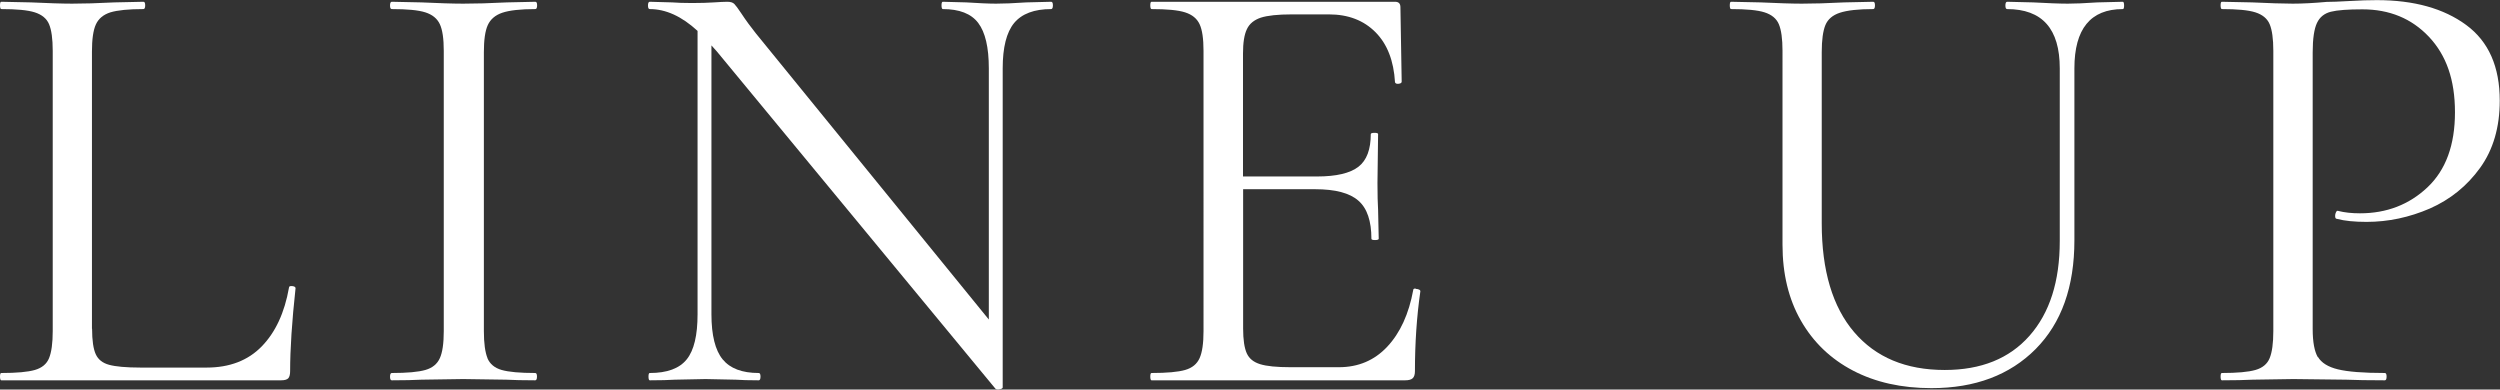 <svg id="_レイヤー_1" data-name="レイヤー_1" xmlns="http://www.w3.org/2000/svg" version="1.1" viewBox="0 0 198.19 30.88"><rect x="0" y="0" width="198.19" height="30.88" fill="#333333" stroke="none"/><defs><style>.st0 {
        fill: #fff;
      }</style></defs><path class="st0" d="M7.3,26.06c0,.93.1,1.6.29,2.02.19.42.54.7,1.06.84.51.14,1.34.22,2.5.22h5.23c1.82,0,3.28-.56,4.37-1.68,1.09-1.12,1.81-2.67,2.16-4.66,0-.1.09-.14.26-.12.17.02.26.07.26.17-.29,2.66-.43,4.85-.43,6.58,0,.26-.05.44-.14.55s-.29.17-.58.17H.1c-.06,0-.1-.1-.1-.29s.03-.29.1-.29c1.22,0,2.1-.08,2.66-.24.56-.16.94-.47,1.13-.94s.29-1.18.29-2.14V4.03c0-.96-.1-1.66-.29-2.11-.19-.45-.57-.76-1.13-.94-.56-.18-1.45-.26-2.66-.26-.06,0-.1-.1-.1-.29S.03.14.1.14l2.35.05c1.34.06,2.43.1,3.26.1.9,0,2.02-.03,3.36-.1l2.3-.05c.1,0,.14.1.14.29s-.05.29-.14.29c-1.18,0-2.06.09-2.62.26-.56.18-.94.5-1.15.96s-.31,1.18-.31,2.14v21.98Z"/><path class="st0" d="M38.64,28.39c.19.46.57.78,1.13.94.56.16,1.45.24,2.66.24.1,0,.14.1.14.29s-.05.29-.14.29c-.96,0-1.73-.02-2.3-.05l-3.41-.05-3.31.05c-.58.03-1.36.05-2.35.05-.1,0-.14-.1-.14-.29s.05-.29.14-.29c1.22,0,2.1-.08,2.66-.24.56-.16.94-.47,1.15-.94.21-.46.31-1.18.31-2.14V4.03c0-.96-.1-1.66-.31-2.11-.21-.45-.59-.76-1.15-.94-.56-.18-1.45-.26-2.66-.26-.1,0-.14-.1-.14-.29s.05-.29.14-.29l2.35.05c1.34.06,2.45.1,3.31.1.96,0,2.11-.03,3.46-.1l2.26-.05c.1,0,.14.1.14.29s-.05.29-.14.29c-1.18,0-2.06.1-2.62.29-.56.19-.94.52-1.15.98-.21.46-.31,1.18-.31,2.14v22.13c0,.96.1,1.67.29,2.14Z"/><path class="st0" d="M83.47.43c0,.19-.05.29-.14.29-1.34,0-2.32.37-2.93,1.1-.61.74-.91,1.94-.91,3.6v25.3c0,.06-.08.11-.24.14-.16.03-.27.02-.34-.05L56.83,4.08l-.43-.48v21.31c0,1.66.3,2.86.89,3.58s1.54,1.08,2.86,1.08c.1,0,.14.1.14.29s-.05.29-.14.29c-.8,0-1.41-.02-1.82-.05l-2.4-.05-2.45.05c-.45.03-1.1.05-1.97.05-.06,0-.1-.1-.1-.29s.03-.29.1-.29c1.38,0,2.35-.36,2.93-1.08s.86-1.91.86-3.58V2.45c-1.25-1.15-2.51-1.73-3.79-1.73-.1,0-.14-.1-.14-.29s.05-.29.14-.29l1.78.05c.38.03.91.05,1.58.05s1.28-.02,1.73-.05c.45-.03.8-.05,1.06-.05s.44.06.55.17.3.36.55.74c.38.58.77,1.1,1.15,1.58l18.48,22.7V5.42c0-1.66-.28-2.86-.84-3.6-.56-.74-1.5-1.1-2.81-1.1-.06,0-.1-.1-.1-.29s.03-.29.1-.29l1.87.05c.96.06,1.74.1,2.35.1.58,0,1.38-.03,2.4-.1l1.97-.05c.1,0,.14.1.14.29Z"/><path class="st0" d="M112.22,22.9c.1,0,.18.02.26.05.08.03.12.08.12.14-.29,2.02-.43,4.13-.43,6.34,0,.26-.06.44-.17.55-.11.11-.31.17-.6.17h-20.11c-.06,0-.1-.1-.1-.29s.03-.29.1-.29c1.22,0,2.1-.08,2.66-.24.56-.16.94-.47,1.15-.94s.31-1.18.31-2.14V4.03c0-.96-.1-1.66-.31-2.11-.21-.45-.59-.76-1.15-.94-.56-.18-1.45-.26-2.66-.26-.06,0-.1-.1-.1-.29s.03-.29.1-.29h19.3c.29,0,.43.14.43.43l.1,5.9c0,.1-.08.15-.24.17-.16.02-.26-.02-.29-.12-.1-1.7-.61-3.02-1.54-3.96-.93-.94-2.16-1.42-3.7-1.42h-2.93c-1.12,0-1.94.09-2.47.26-.53.18-.9.48-1.1.91-.21.43-.31,1.08-.31,1.94v9.74h5.86c1.54,0,2.63-.26,3.29-.77.66-.51.98-1.38.98-2.59,0-.06.1-.1.29-.1s.29.03.29.1l-.05,3.89c0,.93.02,1.63.05,2.11l.05,2.3c0,.06-.1.1-.29.1s-.29-.03-.29-.1c0-1.41-.34-2.42-1.03-3.02-.69-.61-1.83-.91-3.43-.91h-5.71v11.04c0,.9.1,1.55.29,1.97.19.42.54.7,1.06.86.51.16,1.31.24,2.4.24h3.84c1.54,0,2.82-.54,3.84-1.63,1.02-1.09,1.71-2.59,2.06-4.51,0-.06.06-.1.19-.1Z"/><path class="st0" d="M159.12.72c-.1,0-.14-.1-.14-.29s.05-.29.14-.29l2.06.05c1.15.06,2.06.1,2.74.1.54,0,1.33-.03,2.35-.1l2.02-.05c.06,0,.1.1.1.29s-.03.29-.1.29c-2.56,0-3.84,1.57-3.84,4.7v13.63c0,3.68-1.02,6.55-3.07,8.62-2.05,2.06-4.8,3.1-8.26,3.1-2.37,0-4.44-.46-6.22-1.39-1.78-.93-3.15-2.25-4.13-3.96-.98-1.71-1.46-3.72-1.46-6.02V4.03c0-.96-.1-1.66-.29-2.11-.19-.45-.57-.76-1.13-.94-.56-.18-1.45-.26-2.66-.26-.06,0-.1-.1-.1-.29s.03-.29.1-.29l2.35.05c1.34.06,2.43.1,3.26.1.9,0,2.02-.03,3.36-.1l2.3-.05c.1,0,.14.1.14.29s-.05.29-.14.29c-1.18,0-2.06.1-2.64.29s-.96.52-1.15.98c-.19.46-.29,1.18-.29,2.14v13.58c0,3.74.86,6.62,2.57,8.62,1.71,2,4.1,3,7.18,3,2.88,0,5.12-.9,6.72-2.71,1.6-1.81,2.4-4.31,2.4-7.51V5.42c0-3.14-1.39-4.7-4.18-4.7Z"/><path class="st0" d="M183.76,28.3c.27.46.8.79,1.58.98s2.02.29,3.72.29c.1,0,.14.1.14.29s-.05.29-.14.29c-1.31,0-2.34-.02-3.07-.05l-4.18-.05-3.22.05c-.61.03-1.42.05-2.45.05-.06,0-.1-.1-.1-.29s.03-.29.1-.29c1.22,0,2.1-.08,2.66-.24.56-.16.94-.47,1.13-.94.19-.46.29-1.18.29-2.14V4.03c0-.96-.1-1.66-.29-2.11-.19-.45-.57-.76-1.13-.94-.56-.18-1.45-.26-2.66-.26-.06,0-.1-.1-.1-.29s.03-.29.1-.29l2.4.05c1.34.06,2.42.1,3.22.1s1.7-.05,2.69-.14c.38,0,.99-.02,1.82-.07s1.55-.07,2.16-.07c2.94,0,5.3.66,7.08,1.97,1.78,1.31,2.66,3.31,2.66,6,0,2.11-.52,3.89-1.56,5.33-1.04,1.44-2.37,2.51-3.98,3.22-1.62.7-3.29,1.06-5.02,1.06-.96,0-1.75-.08-2.35-.24-.1,0-.14-.08-.14-.24,0-.1.02-.19.07-.29.05-.1.1-.13.17-.1.51.13,1.09.19,1.73.19,2.11,0,3.9-.69,5.35-2.06,1.46-1.38,2.18-3.36,2.18-5.95s-.69-4.52-2.06-5.98c-1.38-1.46-3.14-2.18-5.28-2.18-1.15,0-1.98.06-2.5.19-.51.13-.88.42-1.1.89-.22.46-.34,1.24-.34,2.33v21.94c0,1.02.14,1.77.41,2.23Z"/></svg>